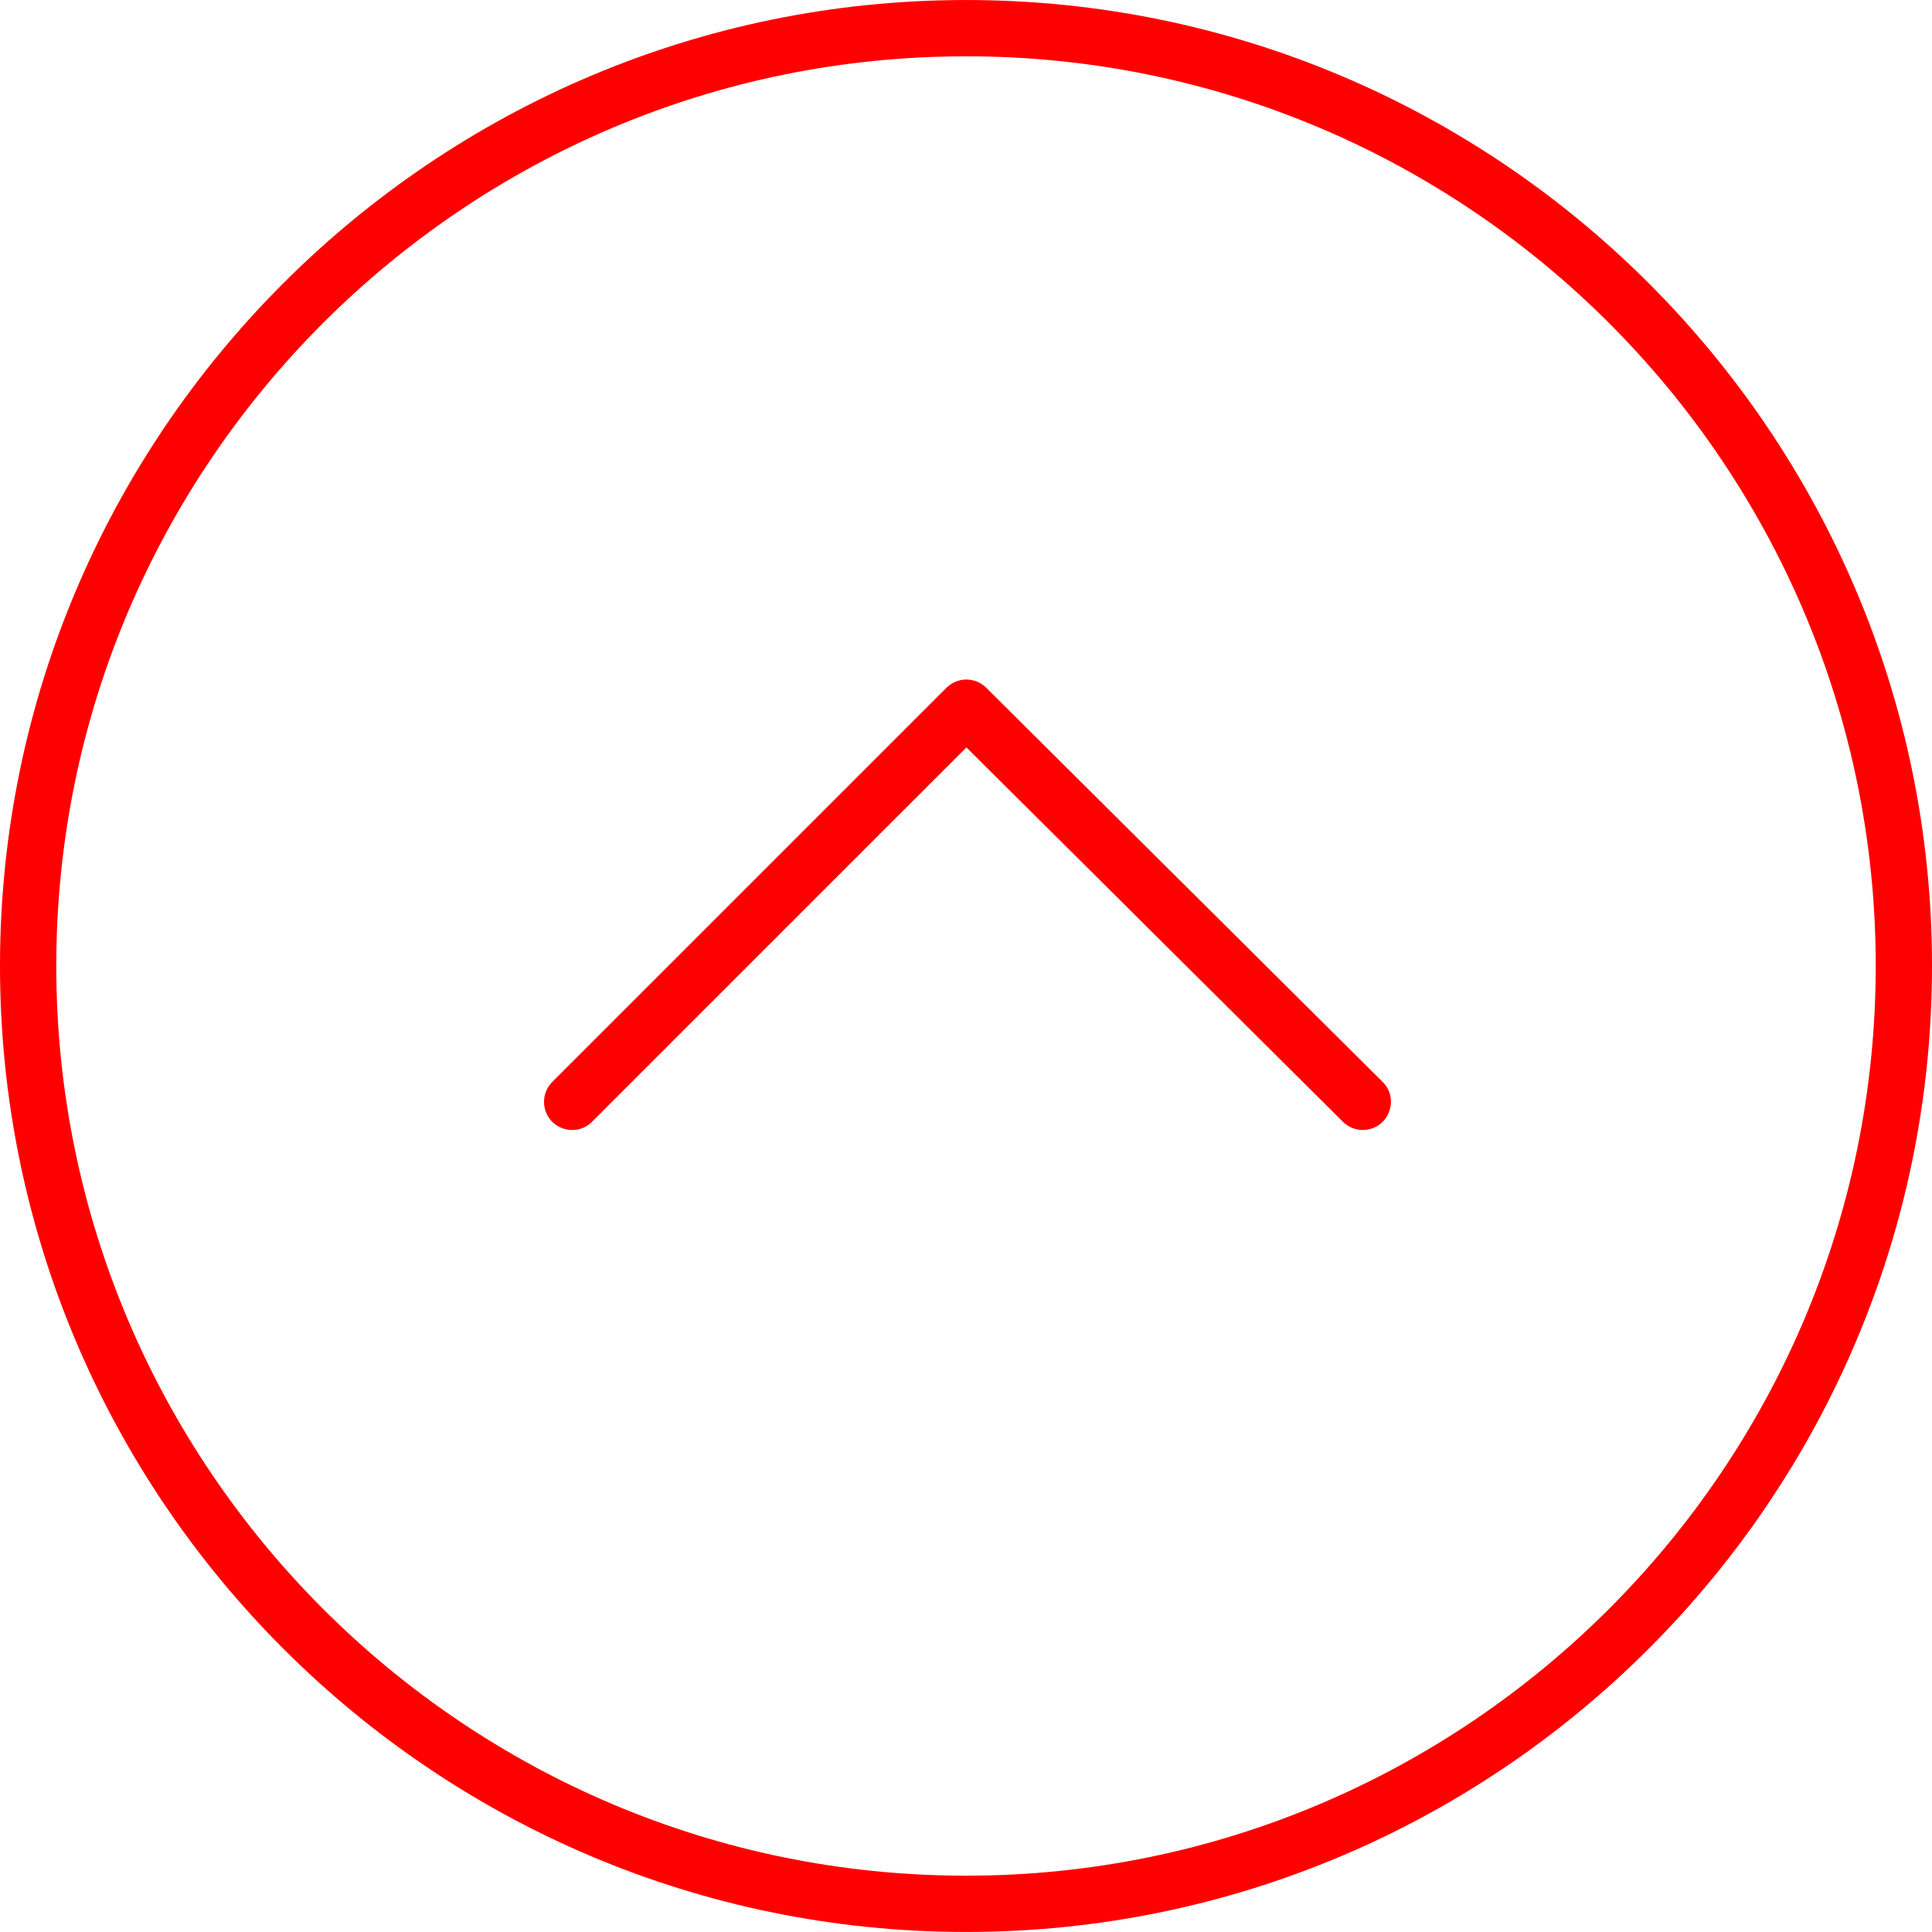 <?xml version="1.0" encoding="UTF-8"?> <svg xmlns="http://www.w3.org/2000/svg" viewBox="0 0 100.00 100.00" data-guides="{&quot;vertical&quot;:[],&quot;horizontal&quot;:[]}"><defs></defs><path fill="#ff0000" stroke="none" fill-opacity="1" stroke-width="1" stroke-opacity="1" color="rgb(51, 51, 51)" fill-rule="evenodd" id="tSvgf9cd7af0b2" title="Path 3" d="M0 49.995C0 22.429 22.433 0.001 50.006 0.001C77.573 0.001 100 22.428 100 49.995C100 77.566 77.573 99.998 50.006 99.998C22.433 99.998 0 77.566 0 49.995ZM97.088 49.995C97.088 24.035 75.967 2.914 50.007 2.914C24.04 2.914 2.913 24.035 2.913 49.995C2.913 75.961 24.039 97.085 50.007 97.085C75.967 97.085 97.088 75.961 97.088 49.995Z"></path><path fill="#ff0000" stroke="none" fill-opacity="1" stroke-width="1" stroke-opacity="1" color="rgb(51, 51, 51)" fill-rule="evenodd" id="tSvg17eec7071c6" title="Path 4" d="M28.159 57.031C28.159 56.658 28.301 56.286 28.586 56.001C35.387 49.201 42.188 42.4 48.989 35.6C49.556 35.032 50.476 35.031 51.045 35.597C57.885 42.398 64.725 49.198 71.565 55.999C72.36 56.79 72.001 58.144 70.919 58.437C70.416 58.573 69.88 58.431 69.511 58.064C63.014 51.605 56.518 45.145 50.021 38.686C43.562 45.144 37.104 51.603 30.645 58.061C29.855 58.855 28.502 58.495 28.209 57.414C28.176 57.289 28.159 57.16 28.159 57.031Z"></path></svg> 